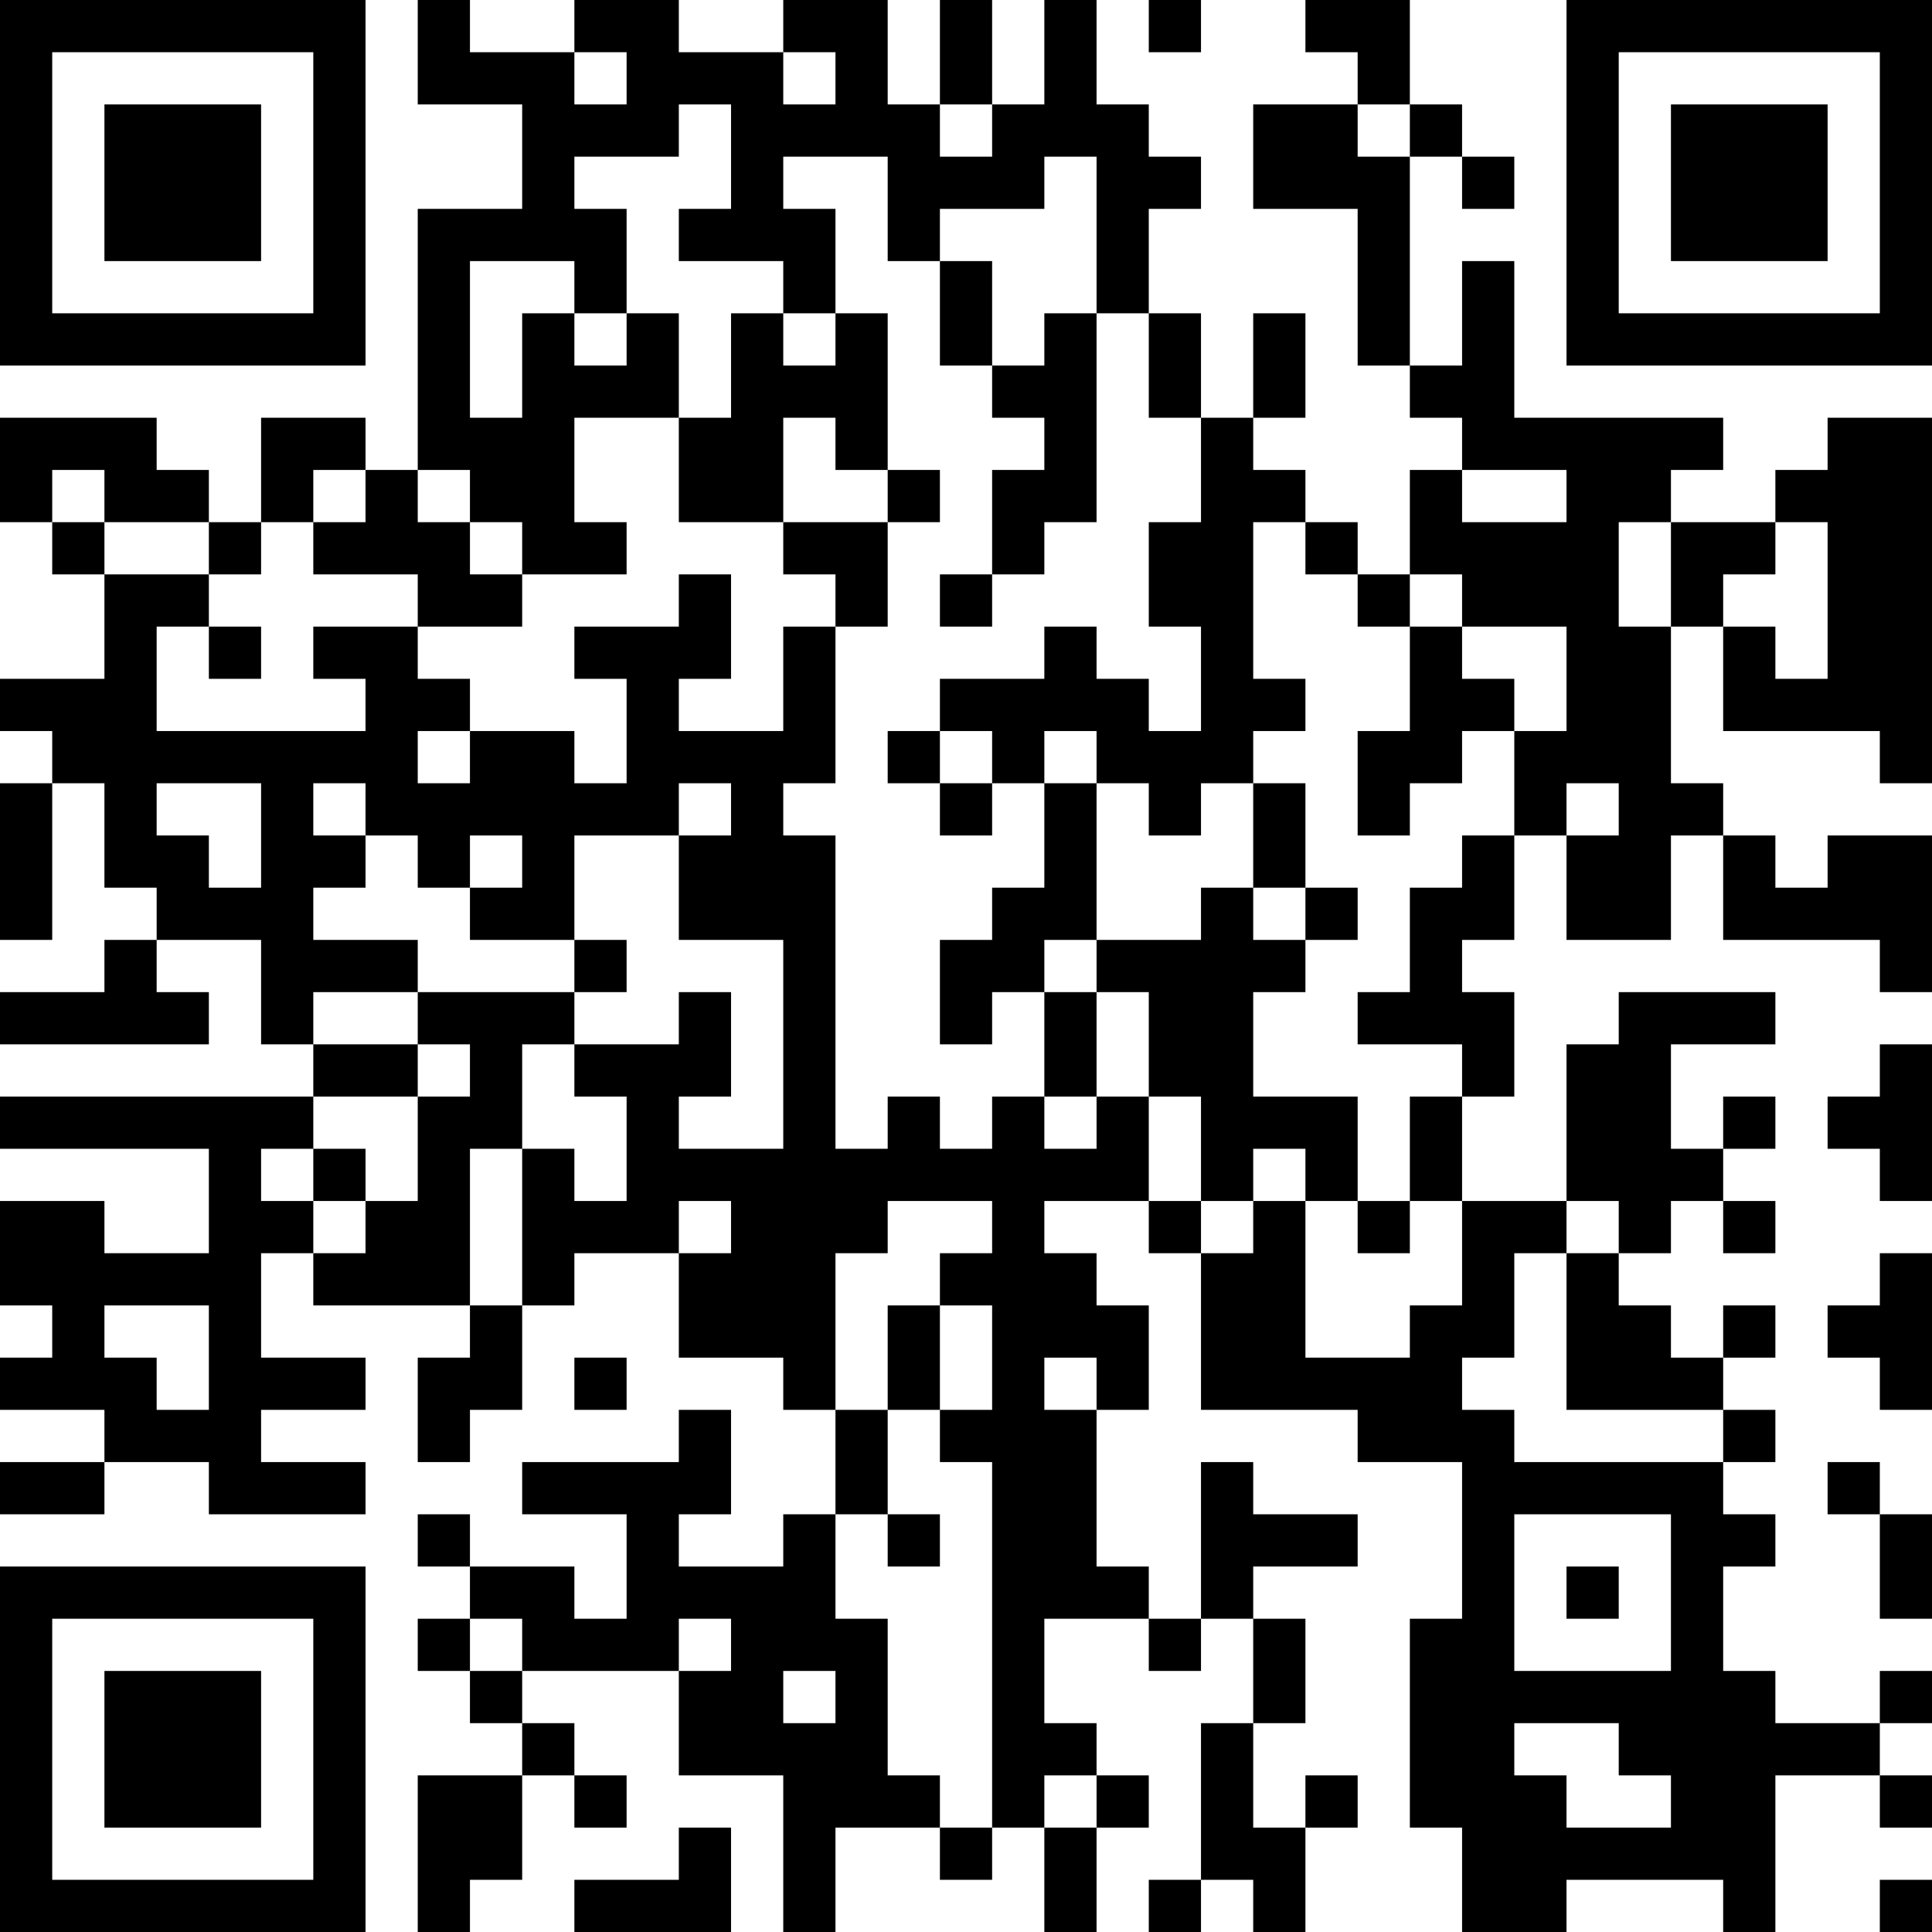 <?xml version="1.0" encoding="UTF-8"?>
<svg xmlns="http://www.w3.org/2000/svg" version="1.1" width="400" height="400" viewBox="0 0 400 400"><rect x="0" y="0" width="400" height="400" fill="#ffffff"/><g transform="scale(10.811)"><g transform="translate(0,0)"><path fill-rule="evenodd" d="M8 0L8 2L10 2L10 4L8 4L8 9L7 9L7 8L5 8L5 10L4 10L4 9L3 9L3 8L0 8L0 10L1 10L1 11L2 11L2 13L0 13L0 14L1 14L1 15L0 15L0 18L1 18L1 15L2 15L2 17L3 17L3 18L2 18L2 19L0 19L0 20L4 20L4 19L3 19L3 18L5 18L5 20L6 20L6 21L0 21L0 22L4 22L4 24L2 24L2 23L0 23L0 25L1 25L1 26L0 26L0 27L2 27L2 28L0 28L0 29L2 29L2 28L4 28L4 29L7 29L7 28L5 28L5 27L7 27L7 26L5 26L5 24L6 24L6 25L9 25L9 26L8 26L8 28L9 28L9 27L10 27L10 25L11 25L11 24L13 24L13 26L15 26L15 27L16 27L16 29L15 29L15 30L13 30L13 29L14 29L14 27L13 27L13 28L10 28L10 29L12 29L12 31L11 31L11 30L9 30L9 29L8 29L8 30L9 30L9 31L8 31L8 32L9 32L9 33L10 33L10 34L8 34L8 37L9 37L9 36L10 36L10 34L11 34L11 35L12 35L12 34L11 34L11 33L10 33L10 32L13 32L13 34L15 34L15 37L16 37L16 35L18 35L18 36L19 36L19 35L20 35L20 37L21 37L21 35L22 35L22 34L21 34L21 33L20 33L20 31L22 31L22 32L23 32L23 31L24 31L24 33L23 33L23 36L22 36L22 37L23 37L23 36L24 36L24 37L25 37L25 35L26 35L26 34L25 34L25 35L24 35L24 33L25 33L25 31L24 31L24 30L26 30L26 29L24 29L24 28L23 28L23 31L22 31L22 30L21 30L21 27L22 27L22 25L21 25L21 24L20 24L20 23L22 23L22 24L23 24L23 27L26 27L26 28L28 28L28 31L27 31L27 35L28 35L28 37L30 37L30 36L33 36L33 37L34 37L34 34L36 34L36 35L37 35L37 34L36 34L36 33L37 33L37 32L36 32L36 33L34 33L34 32L33 32L33 30L34 30L34 29L33 29L33 28L34 28L34 27L33 27L33 26L34 26L34 25L33 25L33 26L32 26L32 25L31 25L31 24L32 24L32 23L33 23L33 24L34 24L34 23L33 23L33 22L34 22L34 21L33 21L33 22L32 22L32 20L34 20L34 19L31 19L31 20L30 20L30 23L28 23L28 21L29 21L29 19L28 19L28 18L29 18L29 16L30 16L30 18L32 18L32 16L33 16L33 18L36 18L36 19L37 19L37 16L35 16L35 17L34 17L34 16L33 16L33 15L32 15L32 12L33 12L33 14L36 14L36 15L37 15L37 8L35 8L35 9L34 9L34 10L32 10L32 9L33 9L33 8L29 8L29 5L28 5L28 7L27 7L27 3L28 3L28 4L29 4L29 3L28 3L28 2L27 2L27 0L25 0L25 1L26 1L26 2L24 2L24 4L26 4L26 7L27 7L27 8L28 8L28 9L27 9L27 11L26 11L26 10L25 10L25 9L24 9L24 8L25 8L25 6L24 6L24 8L23 8L23 6L22 6L22 4L23 4L23 3L22 3L22 2L21 2L21 0L20 0L20 2L19 2L19 0L18 0L18 2L17 2L17 0L15 0L15 1L13 1L13 0L11 0L11 1L9 1L9 0ZM22 0L22 1L23 1L23 0ZM11 1L11 2L12 2L12 1ZM15 1L15 2L16 2L16 1ZM13 2L13 3L11 3L11 4L12 4L12 6L11 6L11 5L9 5L9 8L10 8L10 6L11 6L11 7L12 7L12 6L13 6L13 8L11 8L11 10L12 10L12 11L10 11L10 10L9 10L9 9L8 9L8 10L9 10L9 11L10 11L10 12L8 12L8 11L6 11L6 10L7 10L7 9L6 9L6 10L5 10L5 11L4 11L4 10L2 10L2 9L1 9L1 10L2 10L2 11L4 11L4 12L3 12L3 14L7 14L7 13L6 13L6 12L8 12L8 13L9 13L9 14L8 14L8 15L9 15L9 14L11 14L11 15L12 15L12 13L11 13L11 12L13 12L13 11L14 11L14 13L13 13L13 14L15 14L15 12L16 12L16 15L15 15L15 16L16 16L16 22L17 22L17 21L18 21L18 22L19 22L19 21L20 21L20 22L21 22L21 21L22 21L22 23L23 23L23 24L24 24L24 23L25 23L25 26L27 26L27 25L28 25L28 23L27 23L27 21L28 21L28 20L26 20L26 19L27 19L27 17L28 17L28 16L29 16L29 14L30 14L30 12L28 12L28 11L27 11L27 12L26 12L26 11L25 11L25 10L24 10L24 13L25 13L25 14L24 14L24 15L23 15L23 16L22 16L22 15L21 15L21 14L20 14L20 15L19 15L19 14L18 14L18 13L20 13L20 12L21 12L21 13L22 13L22 14L23 14L23 12L22 12L22 10L23 10L23 8L22 8L22 6L21 6L21 3L20 3L20 4L18 4L18 5L17 5L17 3L15 3L15 4L16 4L16 6L15 6L15 5L13 5L13 4L14 4L14 2ZM18 2L18 3L19 3L19 2ZM26 2L26 3L27 3L27 2ZM18 5L18 7L19 7L19 8L20 8L20 9L19 9L19 11L18 11L18 12L19 12L19 11L20 11L20 10L21 10L21 6L20 6L20 7L19 7L19 5ZM14 6L14 8L13 8L13 10L15 10L15 11L16 11L16 12L17 12L17 10L18 10L18 9L17 9L17 6L16 6L16 7L15 7L15 6ZM15 8L15 10L17 10L17 9L16 9L16 8ZM28 9L28 10L30 10L30 9ZM31 10L31 12L32 12L32 10ZM34 10L34 11L33 11L33 12L34 12L34 13L35 13L35 10ZM4 12L4 13L5 13L5 12ZM27 12L27 14L26 14L26 16L27 16L27 15L28 15L28 14L29 14L29 13L28 13L28 12ZM17 14L17 15L18 15L18 16L19 16L19 15L18 15L18 14ZM3 15L3 16L4 16L4 17L5 17L5 15ZM6 15L6 16L7 16L7 17L6 17L6 18L8 18L8 19L6 19L6 20L8 20L8 21L6 21L6 22L5 22L5 23L6 23L6 24L7 24L7 23L8 23L8 21L9 21L9 20L8 20L8 19L11 19L11 20L10 20L10 22L9 22L9 25L10 25L10 22L11 22L11 23L12 23L12 21L11 21L11 20L13 20L13 19L14 19L14 21L13 21L13 22L15 22L15 18L13 18L13 16L14 16L14 15L13 15L13 16L11 16L11 18L9 18L9 17L10 17L10 16L9 16L9 17L8 17L8 16L7 16L7 15ZM20 15L20 17L19 17L19 18L18 18L18 20L19 20L19 19L20 19L20 21L21 21L21 19L22 19L22 21L23 21L23 23L24 23L24 22L25 22L25 23L26 23L26 24L27 24L27 23L26 23L26 21L24 21L24 19L25 19L25 18L26 18L26 17L25 17L25 15L24 15L24 17L23 17L23 18L21 18L21 15ZM30 15L30 16L31 16L31 15ZM24 17L24 18L25 18L25 17ZM11 18L11 19L12 19L12 18ZM20 18L20 19L21 19L21 18ZM36 20L36 21L35 21L35 22L36 22L36 23L37 23L37 20ZM6 22L6 23L7 23L7 22ZM13 23L13 24L14 24L14 23ZM17 23L17 24L16 24L16 27L17 27L17 29L16 29L16 31L17 31L17 34L18 34L18 35L19 35L19 28L18 28L18 27L19 27L19 25L18 25L18 24L19 24L19 23ZM30 23L30 24L29 24L29 26L28 26L28 27L29 27L29 28L33 28L33 27L30 27L30 24L31 24L31 23ZM36 24L36 25L35 25L35 26L36 26L36 27L37 27L37 24ZM2 25L2 26L3 26L3 27L4 27L4 25ZM17 25L17 27L18 27L18 25ZM11 26L11 27L12 27L12 26ZM20 26L20 27L21 27L21 26ZM35 28L35 29L36 29L36 31L37 31L37 29L36 29L36 28ZM17 29L17 30L18 30L18 29ZM29 29L29 32L32 32L32 29ZM30 30L30 31L31 31L31 30ZM9 31L9 32L10 32L10 31ZM13 31L13 32L14 32L14 31ZM15 32L15 33L16 33L16 32ZM29 33L29 34L30 34L30 35L32 35L32 34L31 34L31 33ZM20 34L20 35L21 35L21 34ZM13 35L13 36L11 36L11 37L14 37L14 35ZM36 36L36 37L37 37L37 36ZM0 0L0 7L7 7L7 0ZM1 1L1 6L6 6L6 1ZM2 2L2 5L5 5L5 2ZM30 0L30 7L37 7L37 0ZM31 1L31 6L36 6L36 1ZM32 2L32 5L35 5L35 2ZM0 30L0 37L7 37L7 30ZM1 31L1 36L6 36L6 31ZM2 32L2 35L5 35L5 32Z" fill="#000000"/></g></g></svg>
